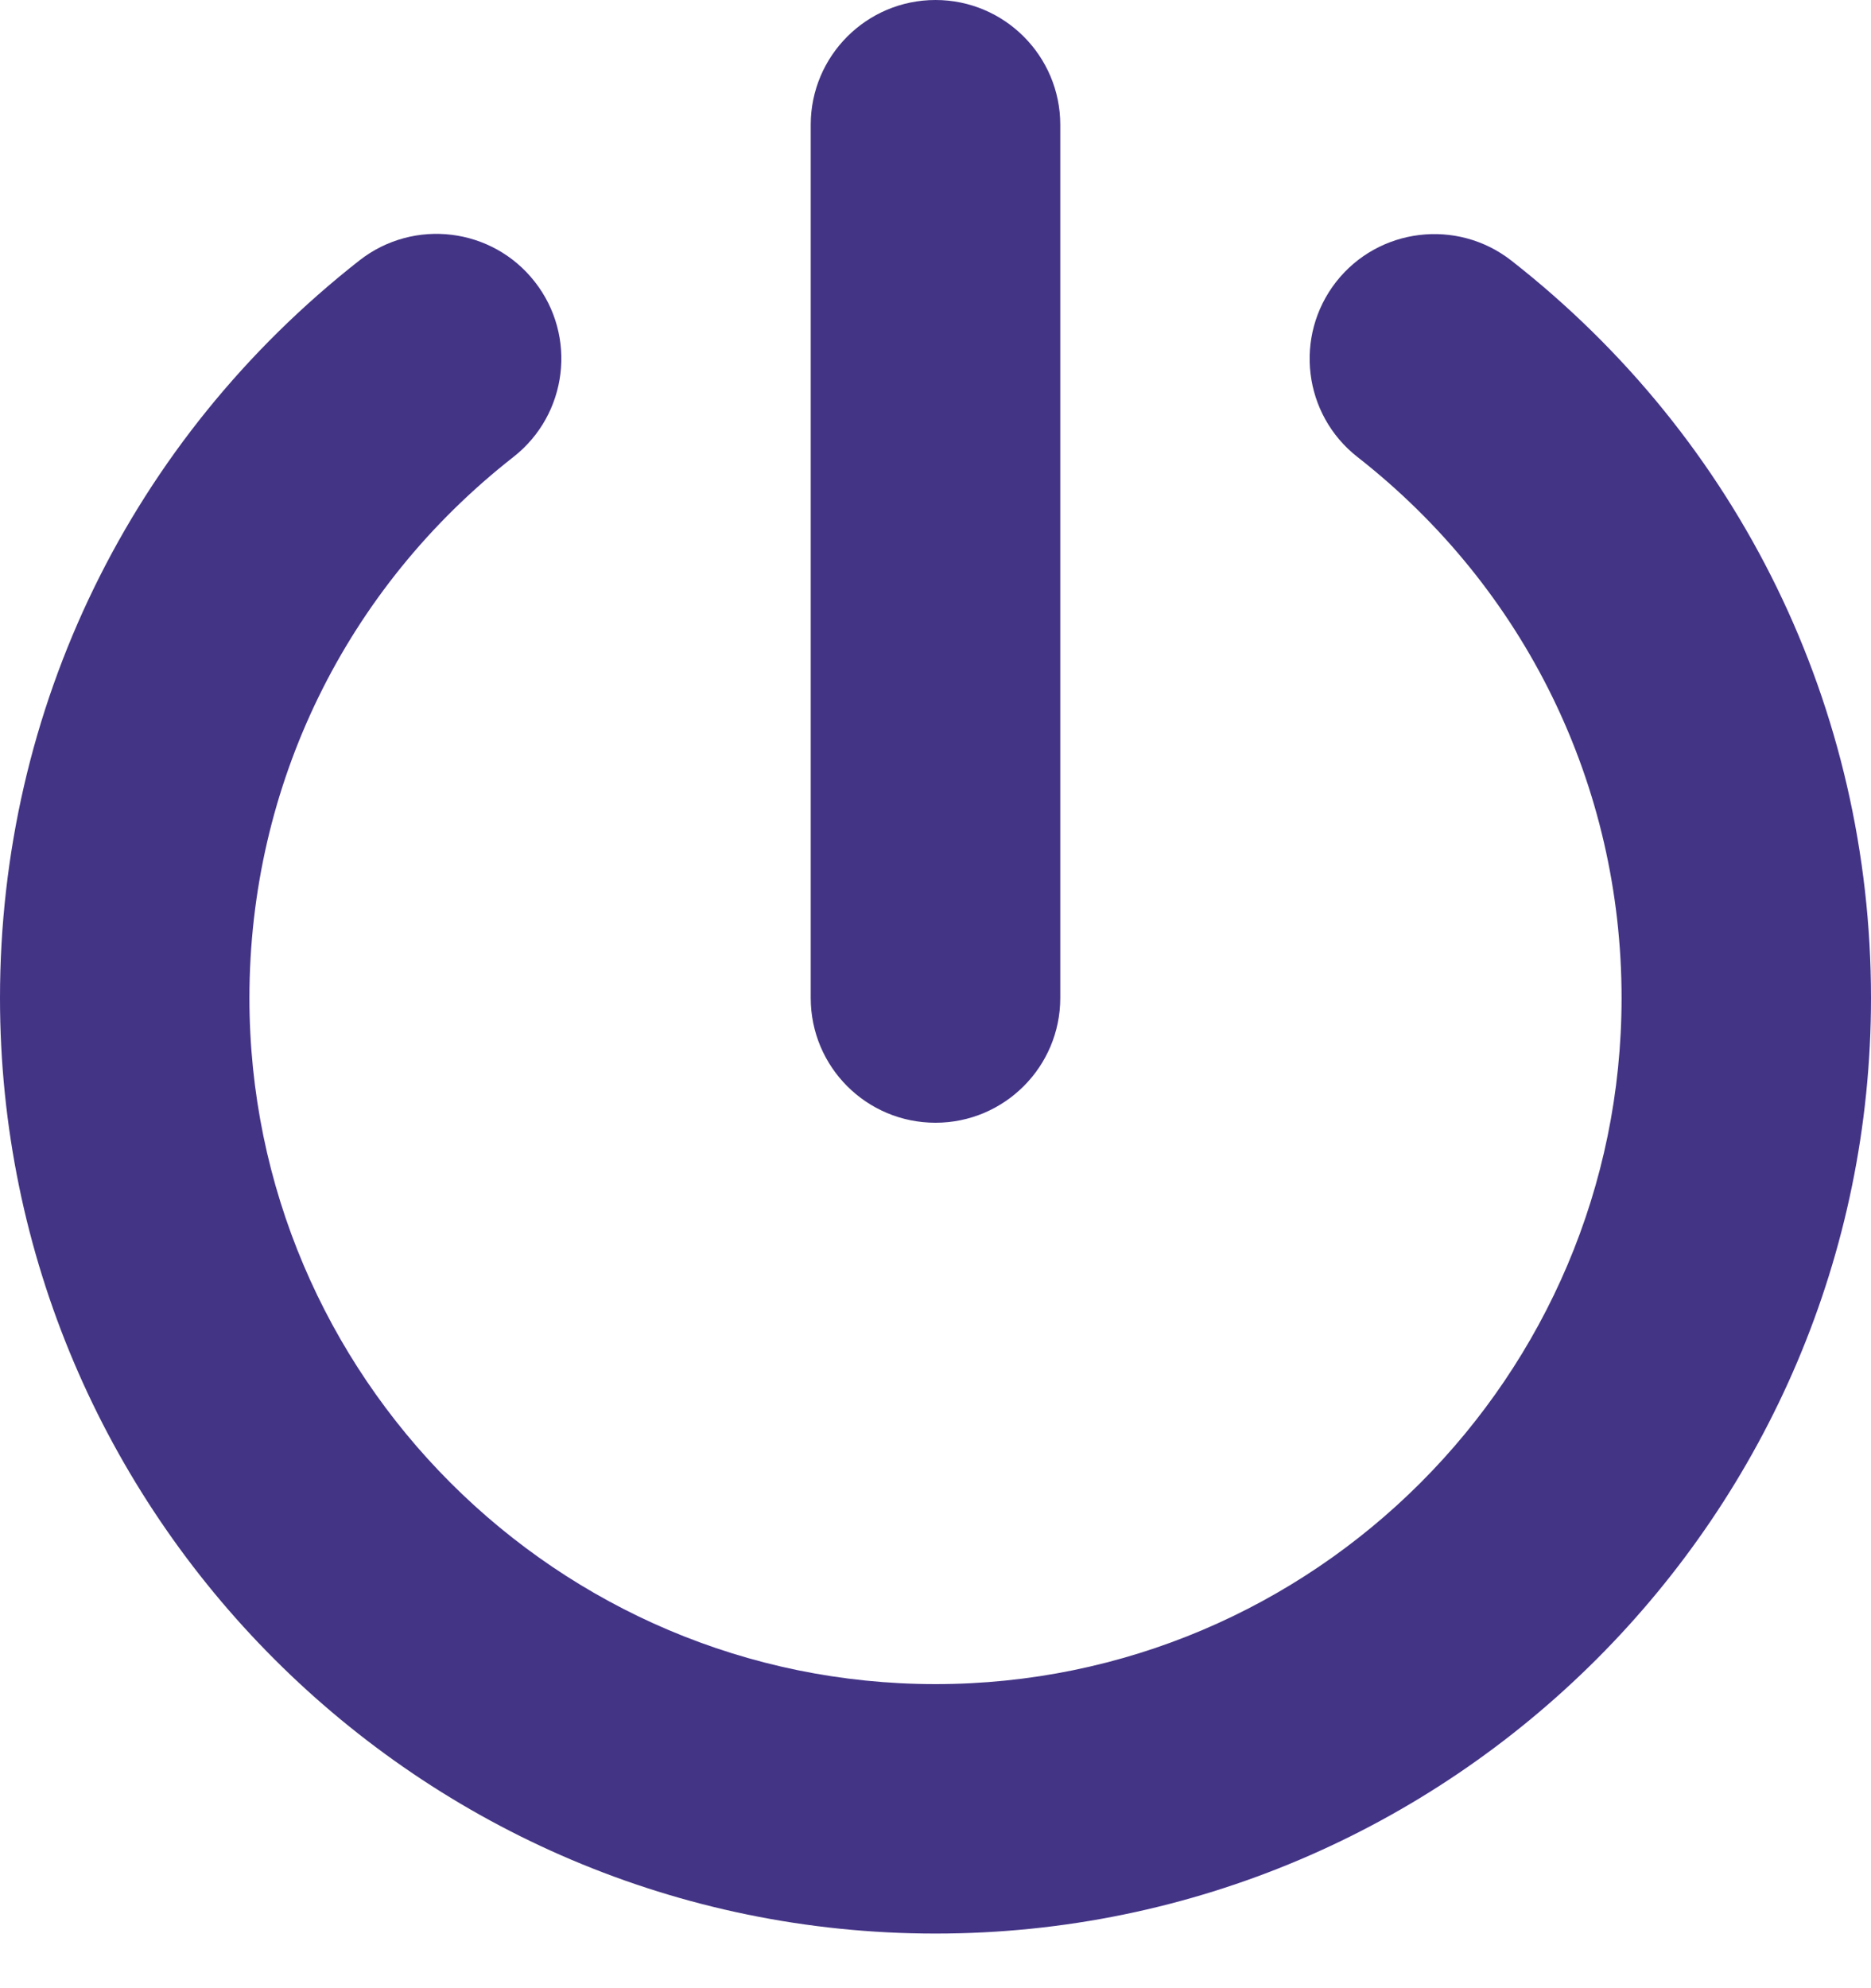 <svg width="16" height="17" viewBox="0 0 16 17" fill="none" xmlns="http://www.w3.org/2000/svg">
<path d="M8 9.6C8.589 9.6 9.067 9.122 9.067 8.533V1.067C9.067 0.478 8.589 0 8 0C7.411 0 6.933 0.478 6.933 1.067V8.533C6.933 9.123 7.41 9.6 8 9.6ZM12.923 2.227C12.459 1.866 11.789 1.947 11.426 2.41C11.063 2.875 11.145 3.545 11.609 3.908C13.043 5.03 13.867 6.717 13.867 8.533C13.867 11.768 11.235 14.4 8 14.4C4.765 14.4 2.133 11.767 2.133 8.533C2.133 6.716 2.956 5.03 4.391 3.907C4.855 3.543 4.937 2.873 4.573 2.409C4.21 1.945 3.54 1.864 3.076 2.225C1.121 3.757 0 6.057 0 8.533C0 12.943 3.59 16.533 8 16.533C12.41 16.533 16 12.943 16 8.533C16 6.057 14.88 3.757 12.923 2.227Z" fill="#443486"/>
</svg>
